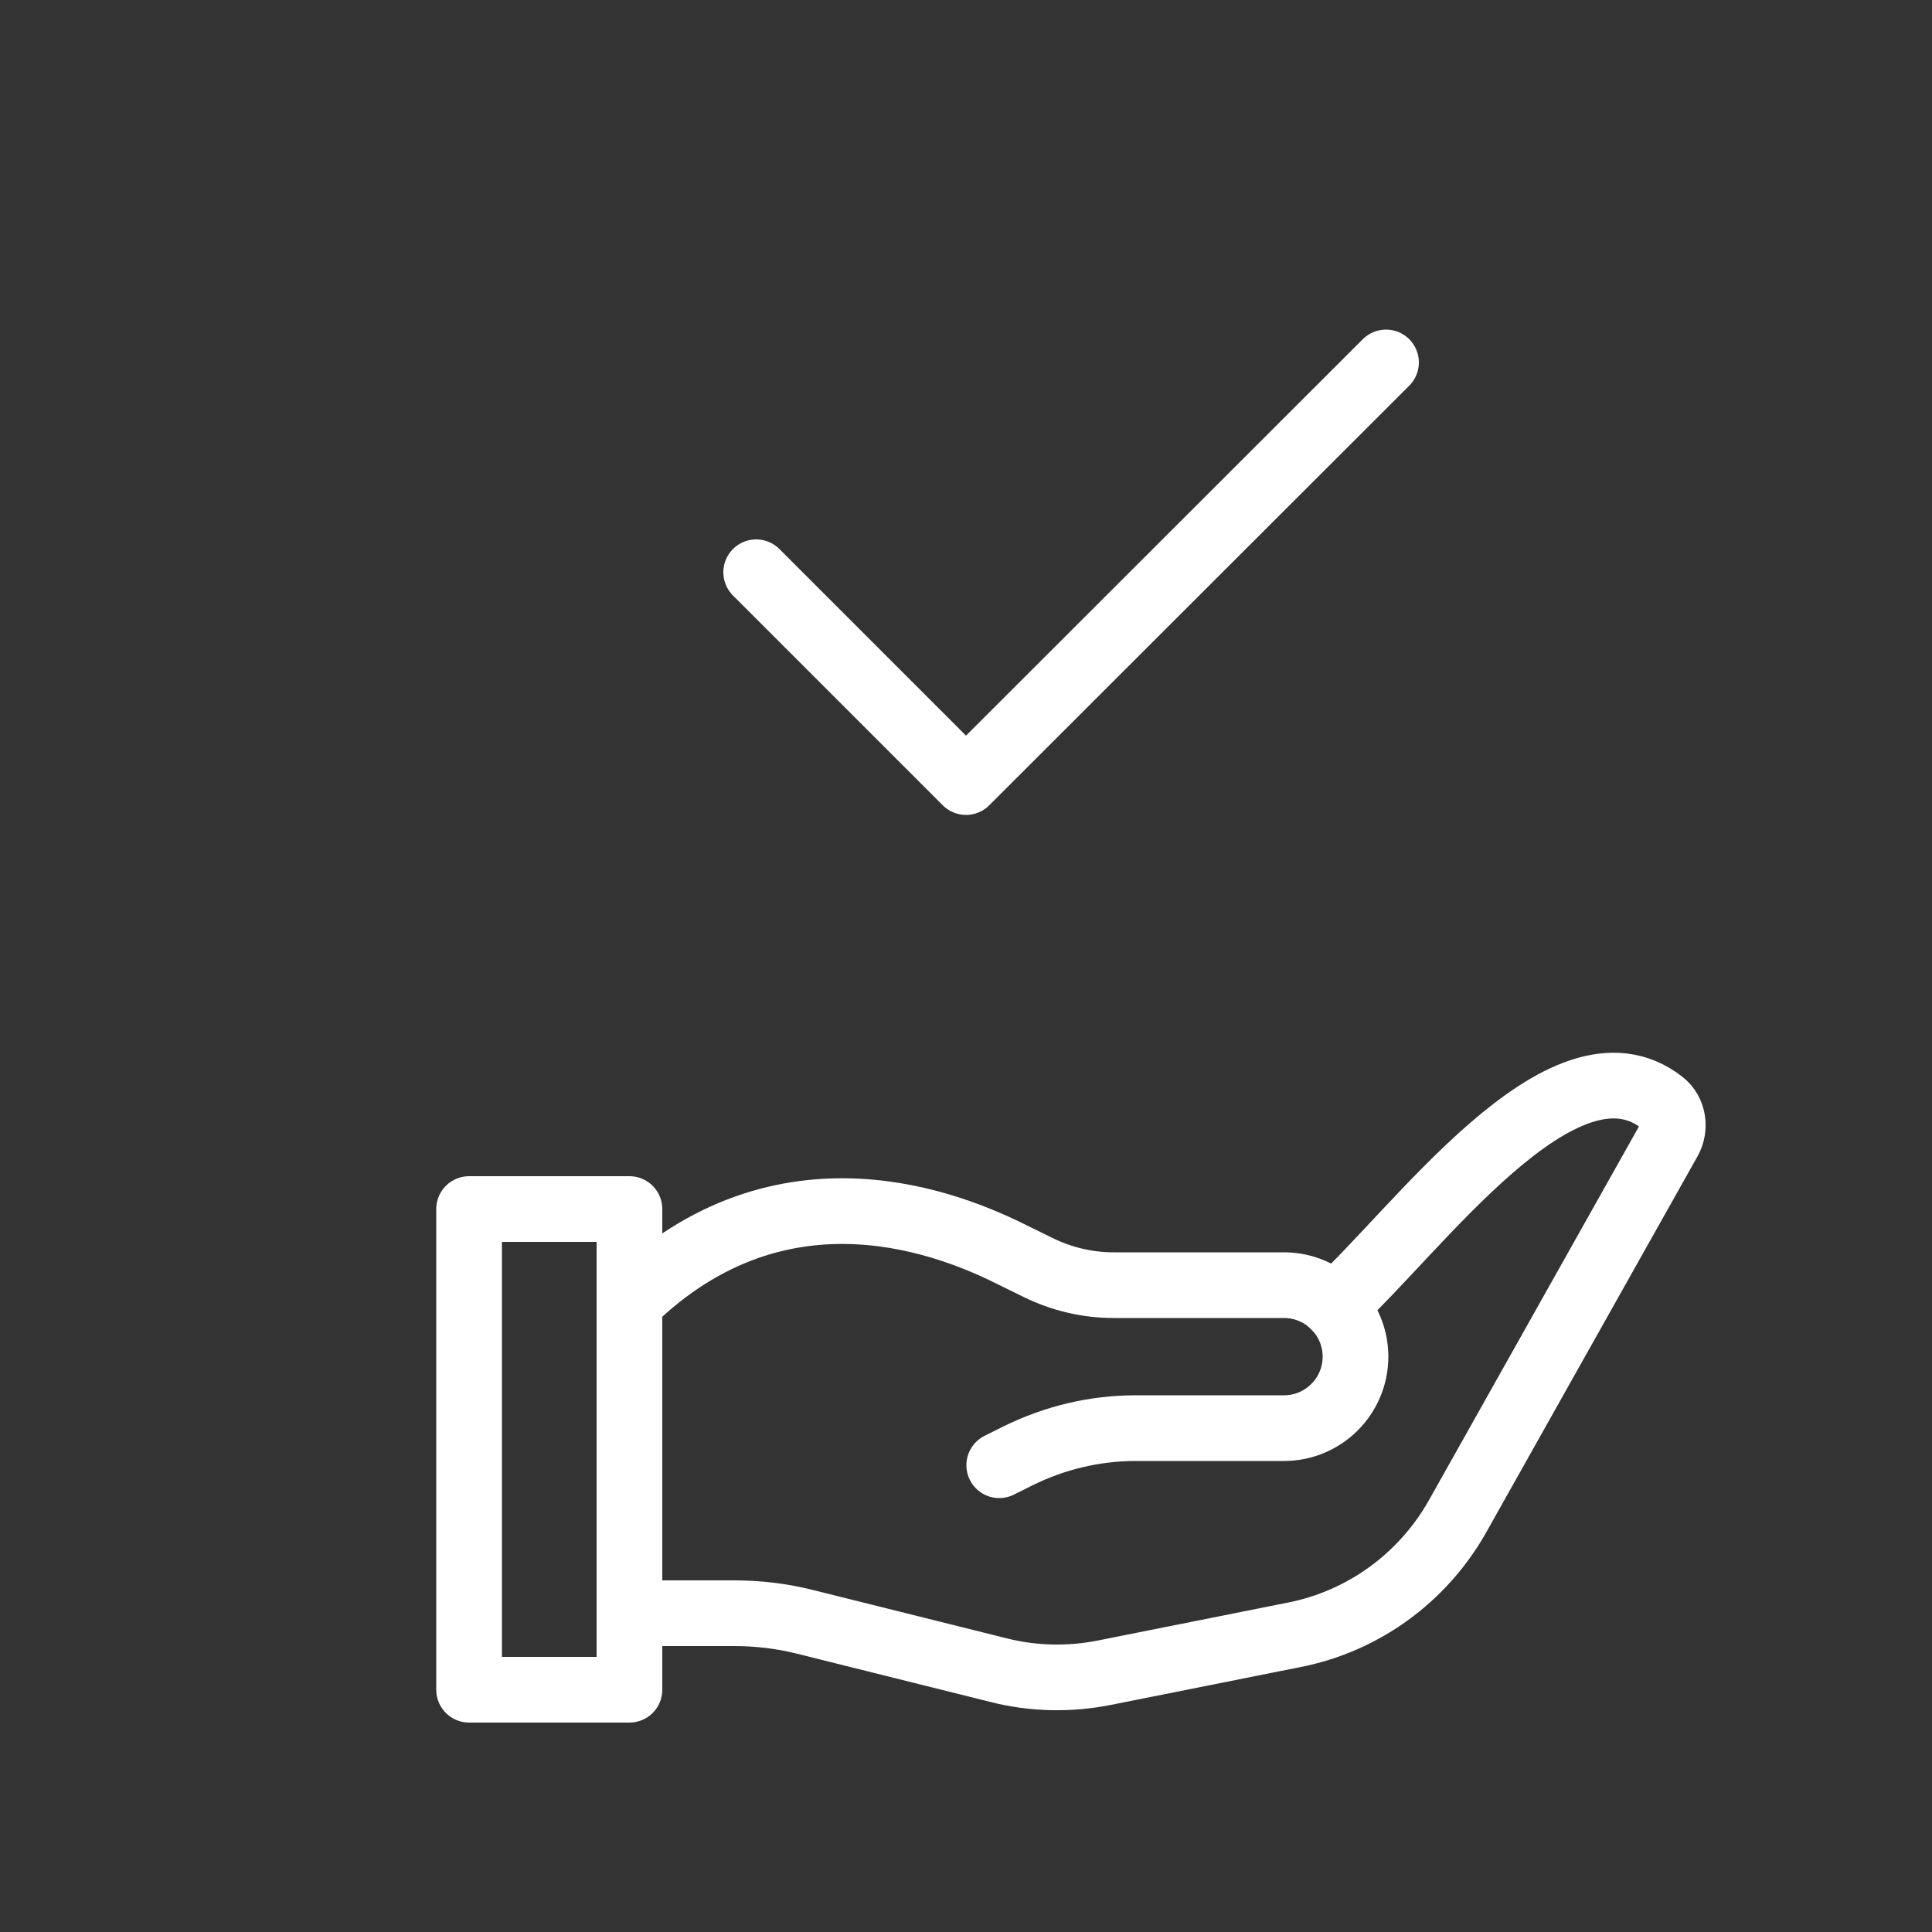 <?xml version="1.0" encoding="UTF-8"?>
<svg xmlns="http://www.w3.org/2000/svg" id="Icons" viewBox="0 0 50 50">
  <rect x="0" y="0" width="50" height="50" fill="#333333" stroke="none"/>
  <defs>
    <style>
      .cls-1 {
        fill: none;
        stroke: #fff;
        stroke-linecap: round;
        stroke-linejoin: round;
        stroke-width: 1.7px;
      }
    </style>
  </defs>
  <polyline class="cls-1" points="19.57 14.81 25 20.24 35.87 9.38"></polyline>
  <g>
    <path class="cls-1" d="M16.29,33.71c3.99-3.91,8.45-1.97,9.96-1.21l.61.3c.61.3,1.28.46,1.96.46h4.41c1.02,0,1.85.83,1.85,1.85h0c0,1.02-.83,1.85-1.85,1.85h-3.84c-1.06,0-2.1.25-3.05.72l-.48.24"></path>
    <path class="cls-1" d="M34.53,33.8c2.1-1.88,5.92-7.28,8.49-5.26.29.23.35.65.17.97l-5.49,9.77c-.9,1.57-2.43,2.68-4.21,3.03l-4.91.98c-.91.18-1.85.16-2.75-.07l-5.01-1.25c-.6-.15-1.21-.22-1.82-.22h-2.71"></path>
    <rect class="cls-1" x="12.14" y="31.29" width="4.15" height="12.44"></rect>
  </g>
</svg>
